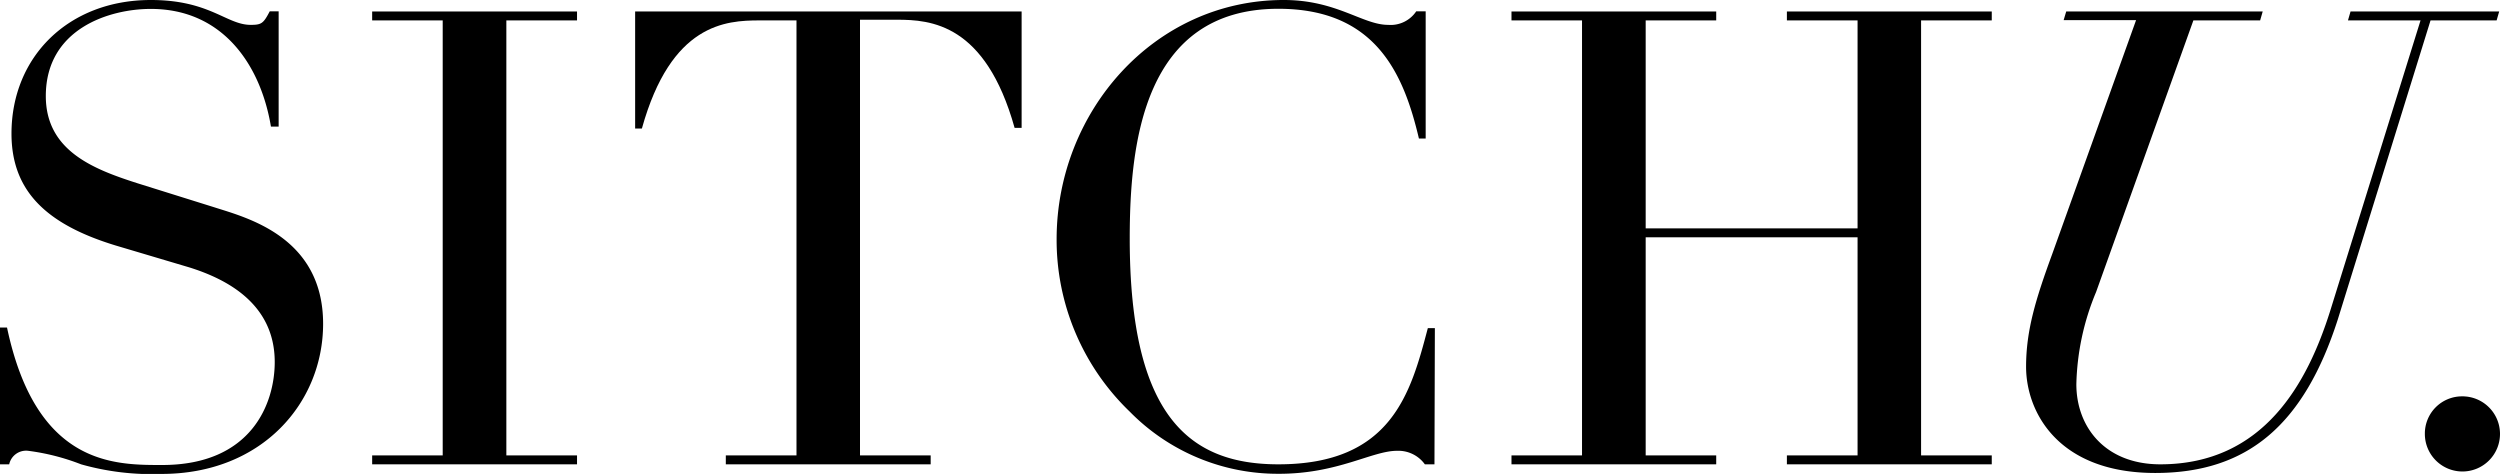 <svg viewBox="0 0 185 35.07" xmlns="http://www.w3.org/2000/svg"><path d="M0,24.24H.52C2.68,34.46,8.47,34.41,12,34.41c6.63,0,8.33-4.57,8.33-7.62,0-4.38-3.67-6.17-6.31-7L8.57,18.17C3.48,16.62.85,14.17.85,9.89.85,4.19,5.08,0,11.16,0c4.37,0,5.6,1.84,7.39,1.84.8,0,.94-.1,1.41-1h.66V9.37h-.57C19.3,4.85,16.52.66,11.16.66,8.1.66,3.39,2.12,3.39,7.11c0,4.05,3.53,5.41,6.78,6.45l5.69,1.78c2.36.76,8.05,2.17,8.05,8.62,0,5.84-4.52,11.11-11.95,11.11A19.15,19.15,0,0,1,6,34.36a16.58,16.58,0,0,0-3.91-1,1.28,1.28,0,0,0-1.41,1H0Z"></path><polygon points="27.54 33.7 32.76 33.7 32.76 1.51 27.54 1.51 27.54 0.85 42.7 0.85 42.7 1.51 37.47 1.51 37.47 33.7 42.7 33.7 42.7 34.36 27.54 34.36 27.54 33.7"></polygon><path d="M53.71,33.7h5.23V1.51H56.21c-2.5,0-6.55.23-8.71,8H47V.85H75.6V9.46h-.52c-2.16-7.72-6.21-8-8.71-8H63.64V33.7h5.23v.66H53.71Z"></path><path d="M106.15,34.36h-.71a2.42,2.42,0,0,0-2.07-1c-1.83,0-4.37,1.7-8.71,1.7A15.35,15.35,0,0,1,83.6,30.46,17.62,17.62,0,0,1,78.19,17.7C78.19,8.28,85.39,0,95,0c3.91,0,5.84,1.84,7.72,1.84a2.28,2.28,0,0,0,2.08-1h.7v9.41H105c-1.13-4.8-3.2-9.6-10.4-9.6-10,0-11,10-11,17,0,13.23,4.47,16.71,11,16.71,8.38,0,9.79-5.27,11.06-10.08h.52Z"></path><polygon points="111.85 33.7 117.07 33.7 117.07 1.51 111.85 1.51 111.85 0.85 127 0.85 127 1.51 121.78 1.51 121.78 16.9 137.46 16.9 137.46 1.51 132.23 1.51 132.23 0.85 147.39 0.85 147.39 1.51 142.16 1.51 142.16 33.7 147.39 33.7 147.39 34.36 132.23 34.36 132.23 33.7 137.46 33.7 137.46 17.56 121.78 17.56 121.78 33.7 127 33.7 127 34.36 111.85 34.36 111.85 33.7"></polygon><path d="M152.9.85h14.54l-.19.66h-4.94l-7.2,20.1a18.74,18.74,0,0,0-1.46,6.82c0,3.2,2.16,5.93,6.21,5.93,7.72,0,10.92-6.12,12.57-11.34l6.69-21.51h-5.37l.19-.66h11l-.19.66h-4.89L173,23.63C170.5,31.4,166.36,35,159.49,35c-7.2,0-9.56-4.52-9.56-7.86,0-2.68.71-5,1.93-8.33l6.21-17.32h-5.36Z"></path><path d="M182.22,29.33a2.78,2.78,0,1,1-2.78,2.77,2.75,2.75,0,0,1,2.78-2.77"></path></svg>